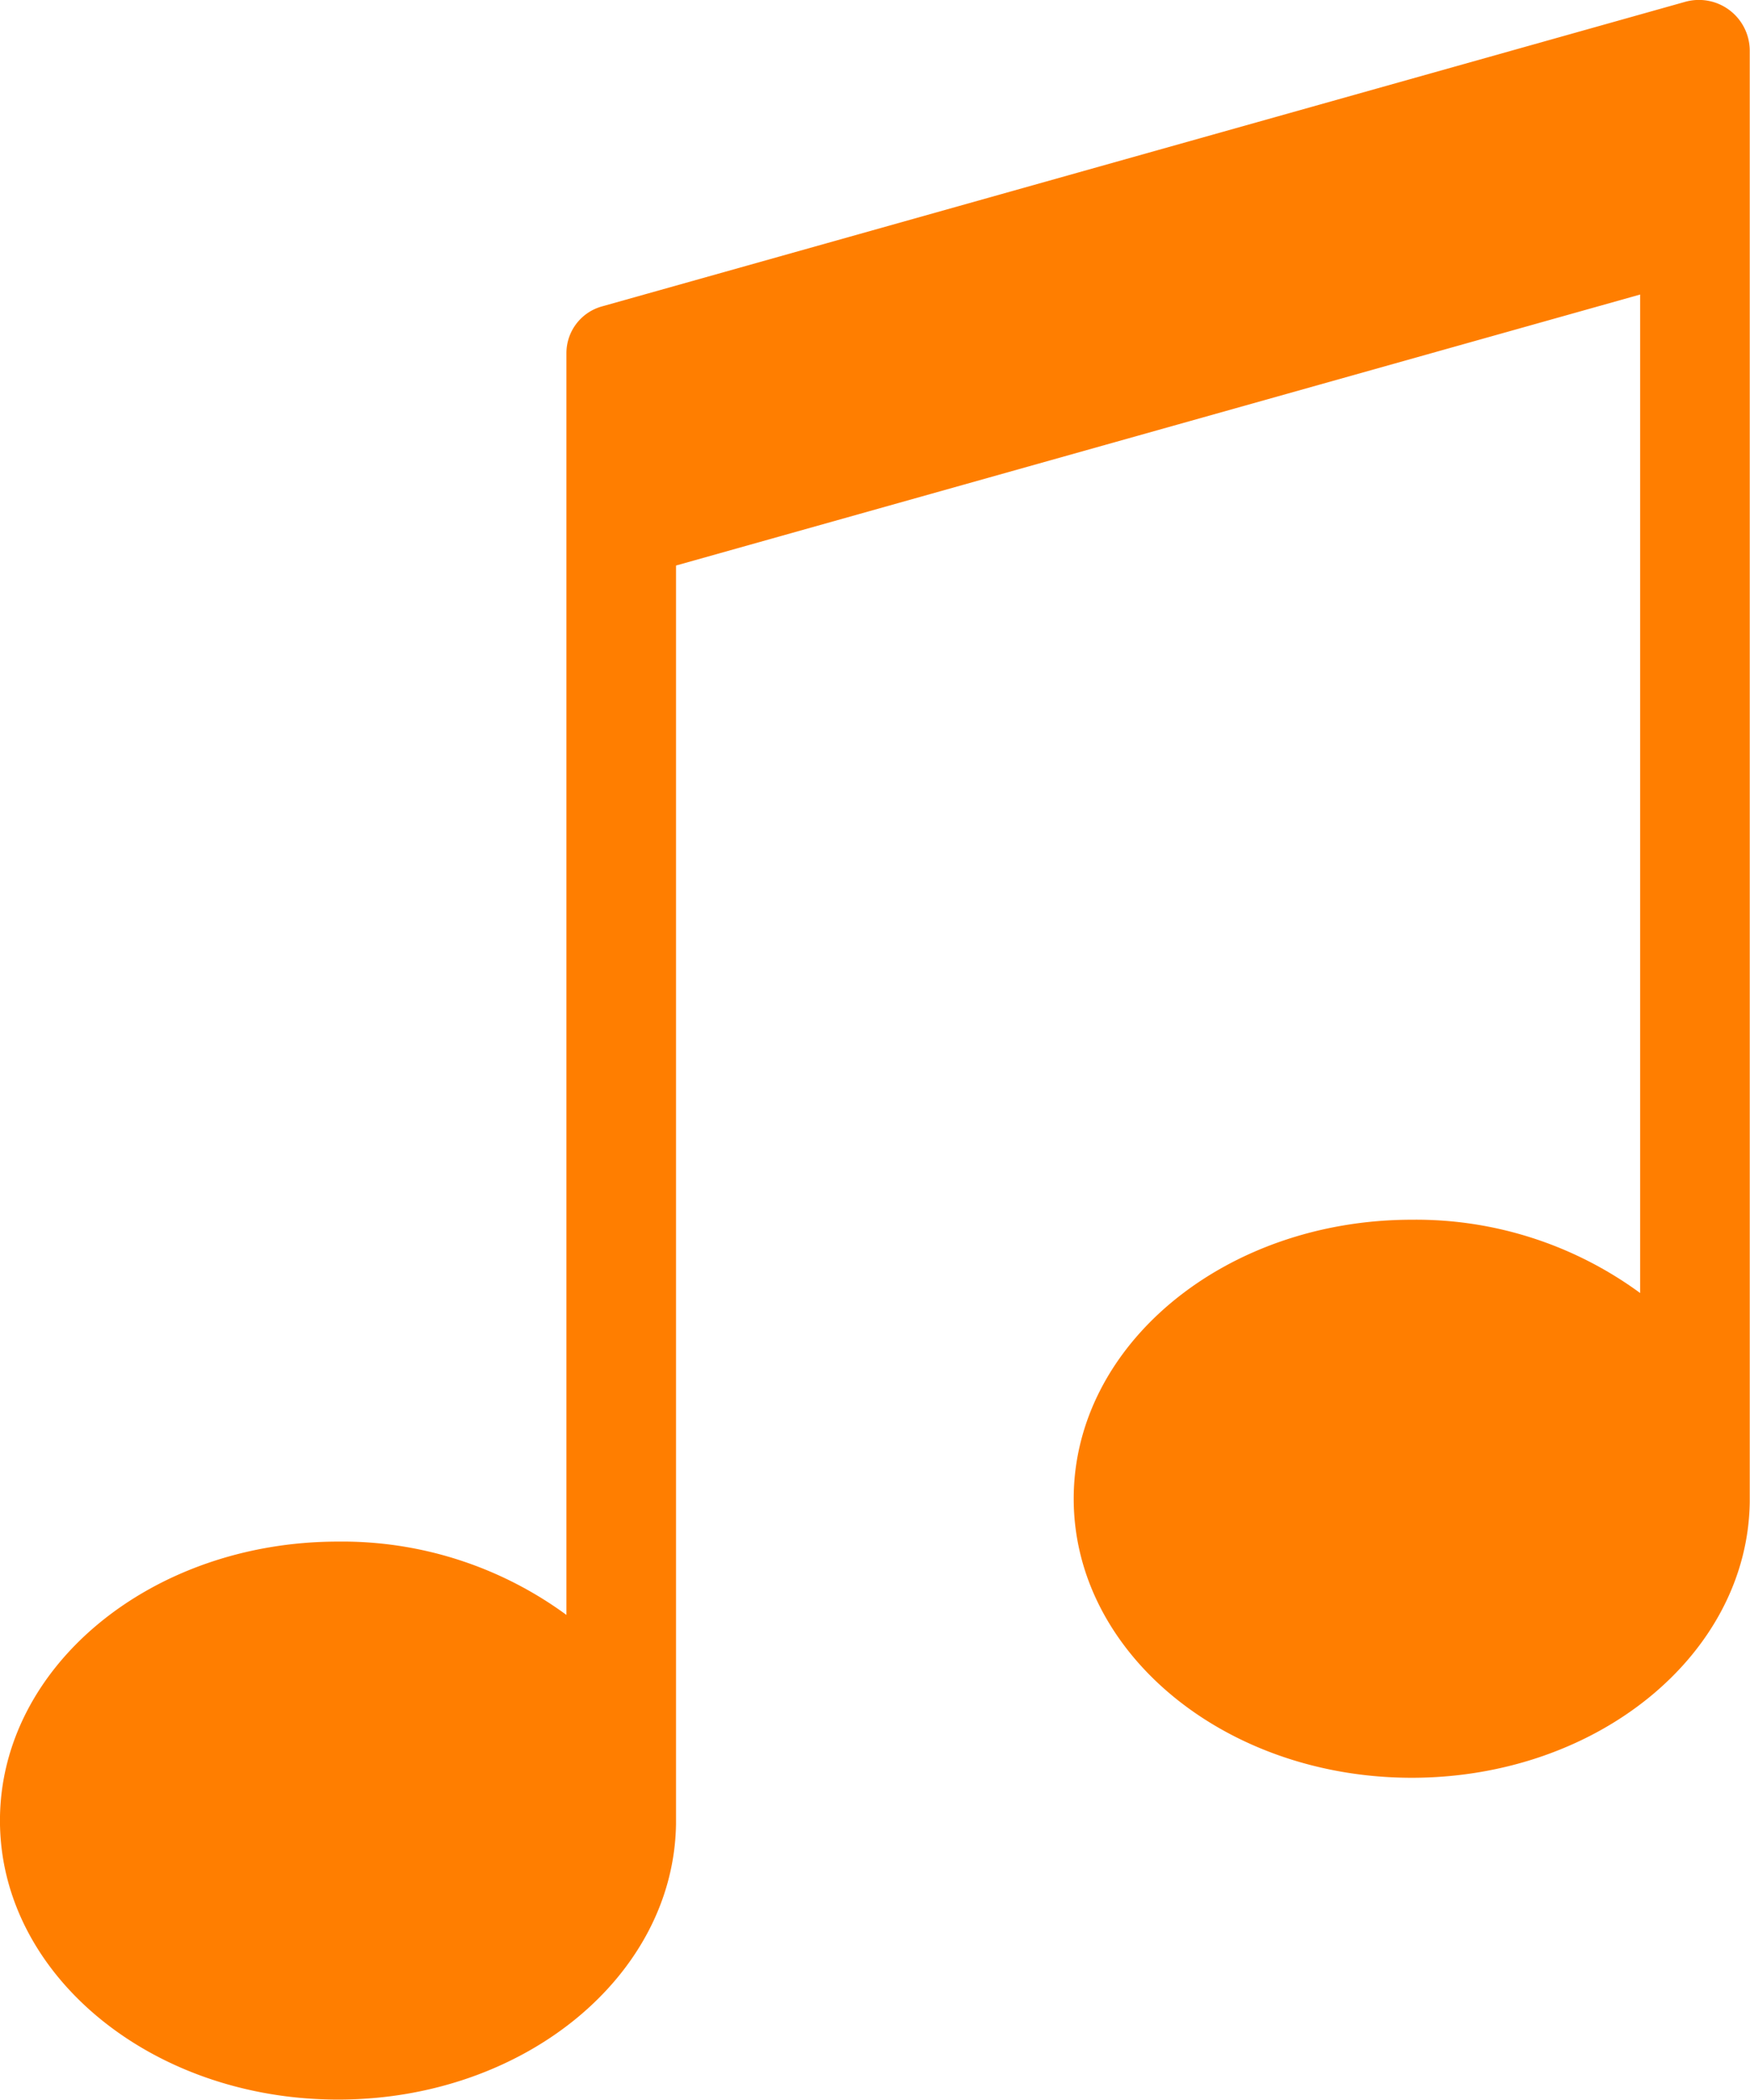 <svg xmlns="http://www.w3.org/2000/svg" width="48.787" height="58.535" viewBox="0 0 48.787 58.535">
  <path id="Path_398" fill="#FF7E00" data-name="Path 398" d="M315.44,1200.053a1.351,1.351,0,0,0-.985,1.3v35.177a10.564,10.564,0,0,0-6.367-2.044c-5.205,0-9.425,3.483-9.425,7.778s4.219,7.778,9.425,7.778c5.165,0,9.358-3.431,9.422-7.681h0v-35.086l26.879-7.555v27.837a10.563,10.563,0,0,0-6.367-2.044c-5.205,0-9.425,3.482-9.425,7.778s4.219,7.779,9.425,7.779c5.166,0,9.358-3.43,9.422-7.681h0v-40.464a1.417,1.417,0,0,0-1.8-1.365Z" transform="translate(-298.664 -1191.509)"/>
</svg>
